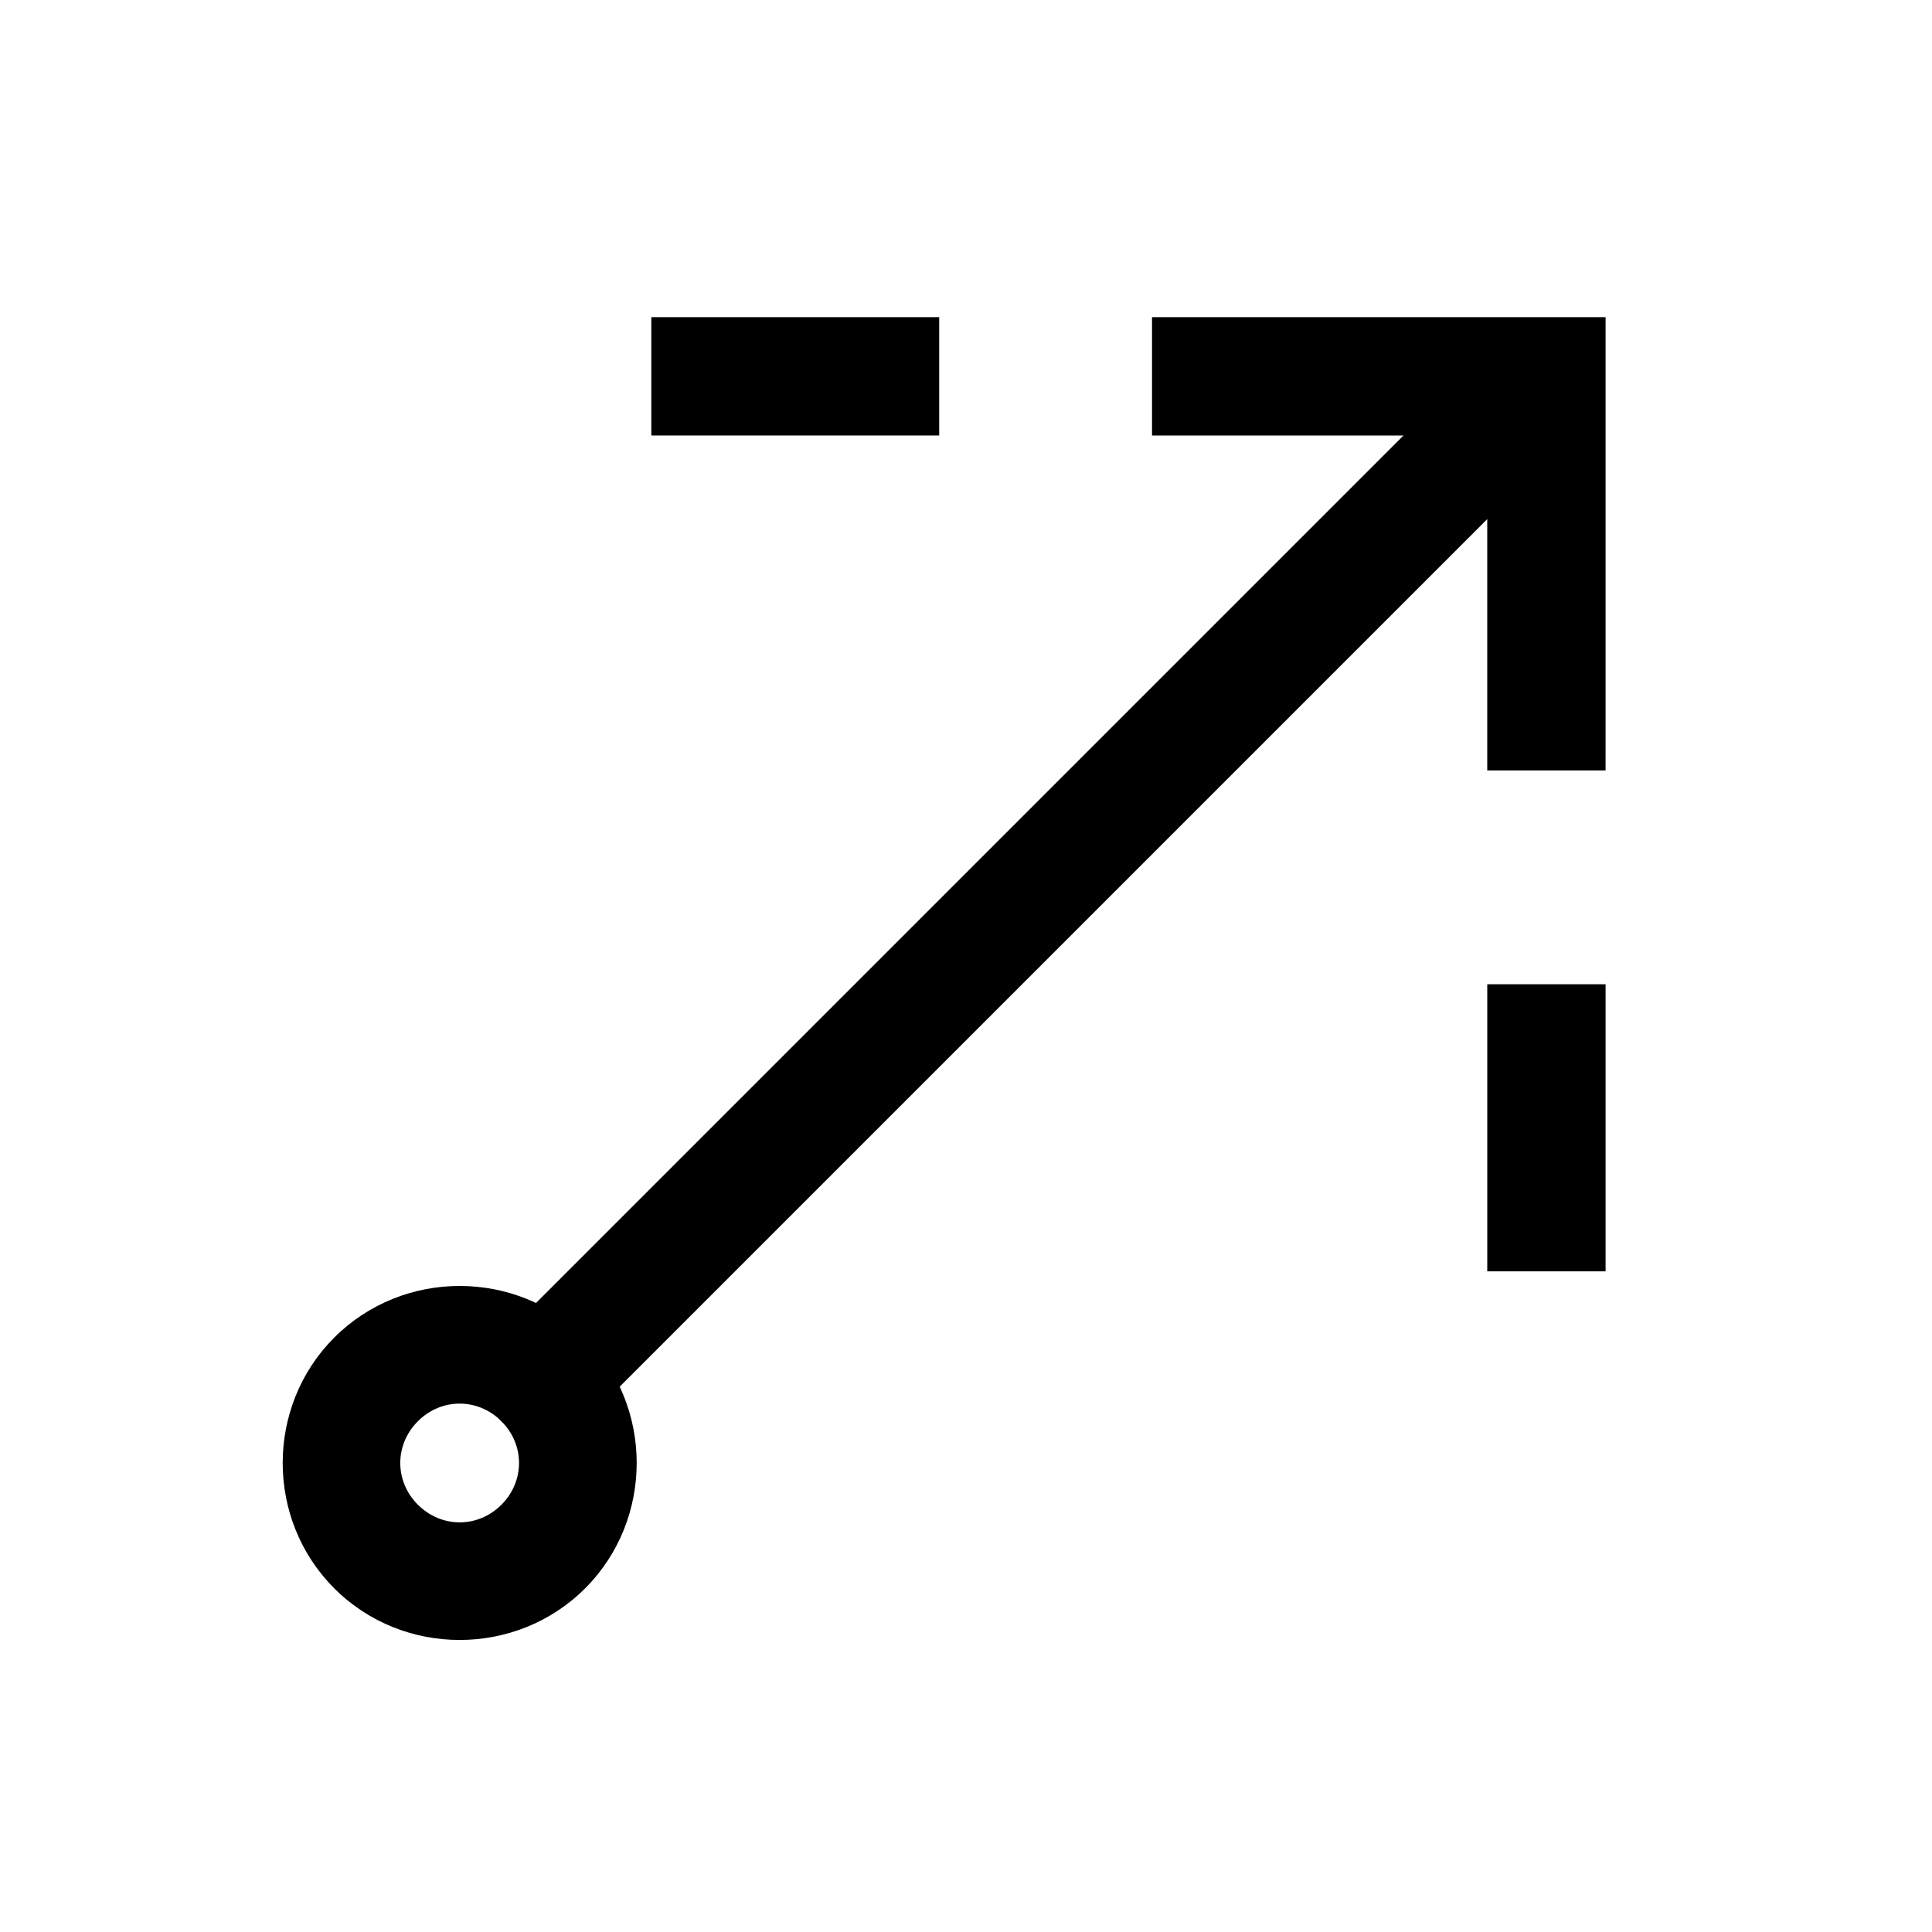 <?xml version="1.0" encoding="UTF-8"?>
<!-- The Best Svg Icon site in the world: iconSvg.co, Visit us! https://iconsvg.co -->
<svg fill="#000000" width="800px" height="800px" version="1.1" viewBox="144 144 512 512" xmlns="http://www.w3.org/2000/svg">
 <g>
  <path d="m542.74 232.63-11.09 11.074-265.84 265.84 22.176 22.176 276.93-276.93z"/>
  <path d="m265.82 484.79c-12.059 0-24.125 4.562-33.234 13.672-18.227 18.227-18.227 48.246 0 66.473 18.223 18.227 48.246 18.227 66.473 0 18.227-18.227 18.227-48.246 0-66.473-9.113-9.113-21.172-13.672-33.234-13.672zm0 31.18c3.977 0 7.945 1.559 11.059 4.672 6.227 6.227 6.227 15.906 0 22.133-6.223 6.223-15.902 6.219-22.117 0h-0.016c-6.227-6.227-6.227-15.906 0-22.133l0.016-0.016c3.109-3.109 7.082-4.656 11.059-4.656z"/>
  <path d="m538.14 404.84v76.078h31.355v-76.078z"/>
  <path d="m449.3 228.05v31.355h88.836v88.781h31.355l0.004-15.672v-104.46z"/>
  <path d="m316.61 228.05v31.355h76.285v-31.355z"/>
 </g>
</svg>
